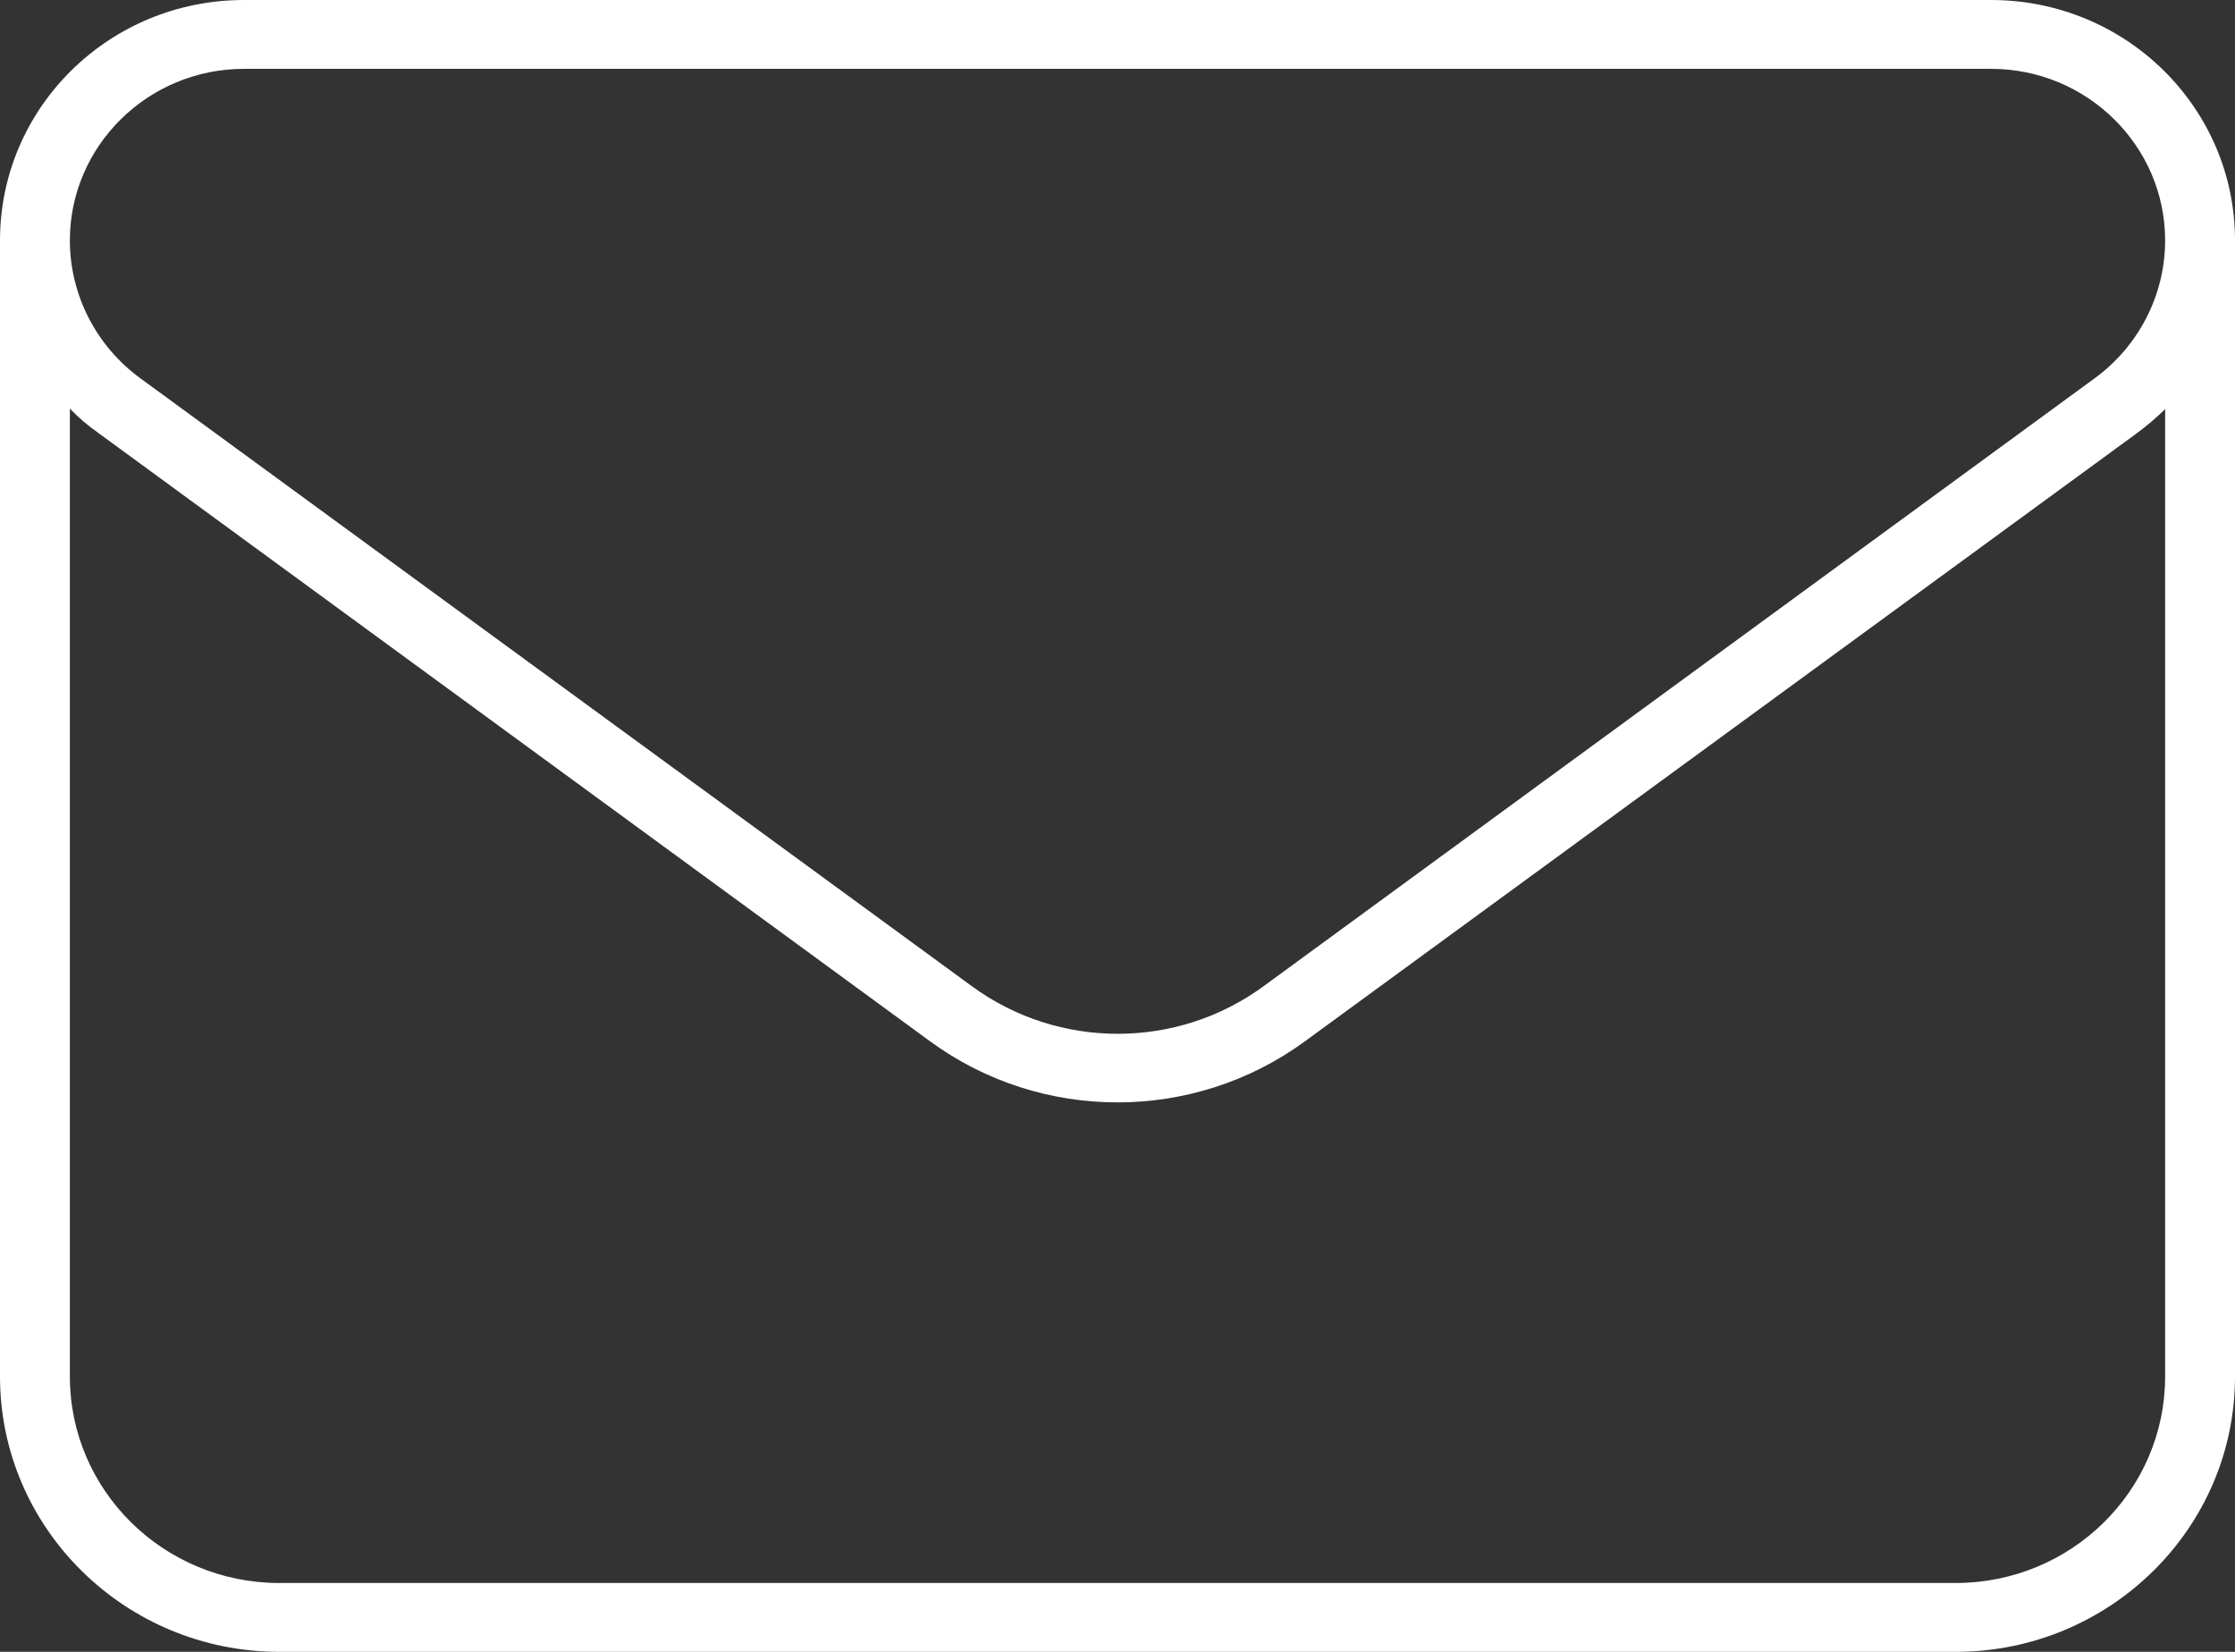 <svg width="46" height="34" viewBox="0 0 46 34" fill="none" xmlns="http://www.w3.org/2000/svg">
<rect x="0" y="0" width="46" height="34" fill="#333333" stroke="none"/>
<path d="M5.022 0C2.246 0 0 2.214 0 4.949V28.333C0 31.459 2.579 34 5.75 34H40.25C43.422 34 46 31.459 46 28.333V4.949C46 2.214 43.754 0 40.978 0H5.022ZM44.562 8.411V28.333C44.562 30.68 42.631 32.583 40.25 32.583H5.75C3.369 32.583 1.438 30.68 1.438 28.333V8.411C1.617 8.597 1.815 8.766 2.03 8.916L19.146 21.436C21.437 23.109 24.563 23.109 26.854 21.436L43.969 8.925C44.185 8.766 44.383 8.597 44.562 8.42V8.411ZM1.438 4.949C1.438 3.002 3.046 1.417 5.022 1.417H40.978C42.954 1.417 44.562 3.002 44.562 4.949C44.562 6.065 44.023 7.119 43.116 7.783L26.001 20.303C24.222 21.604 21.787 21.604 20.008 20.303L2.884 7.783C1.977 7.119 1.438 6.065 1.438 4.949Z" fill="white"/>
</svg>

